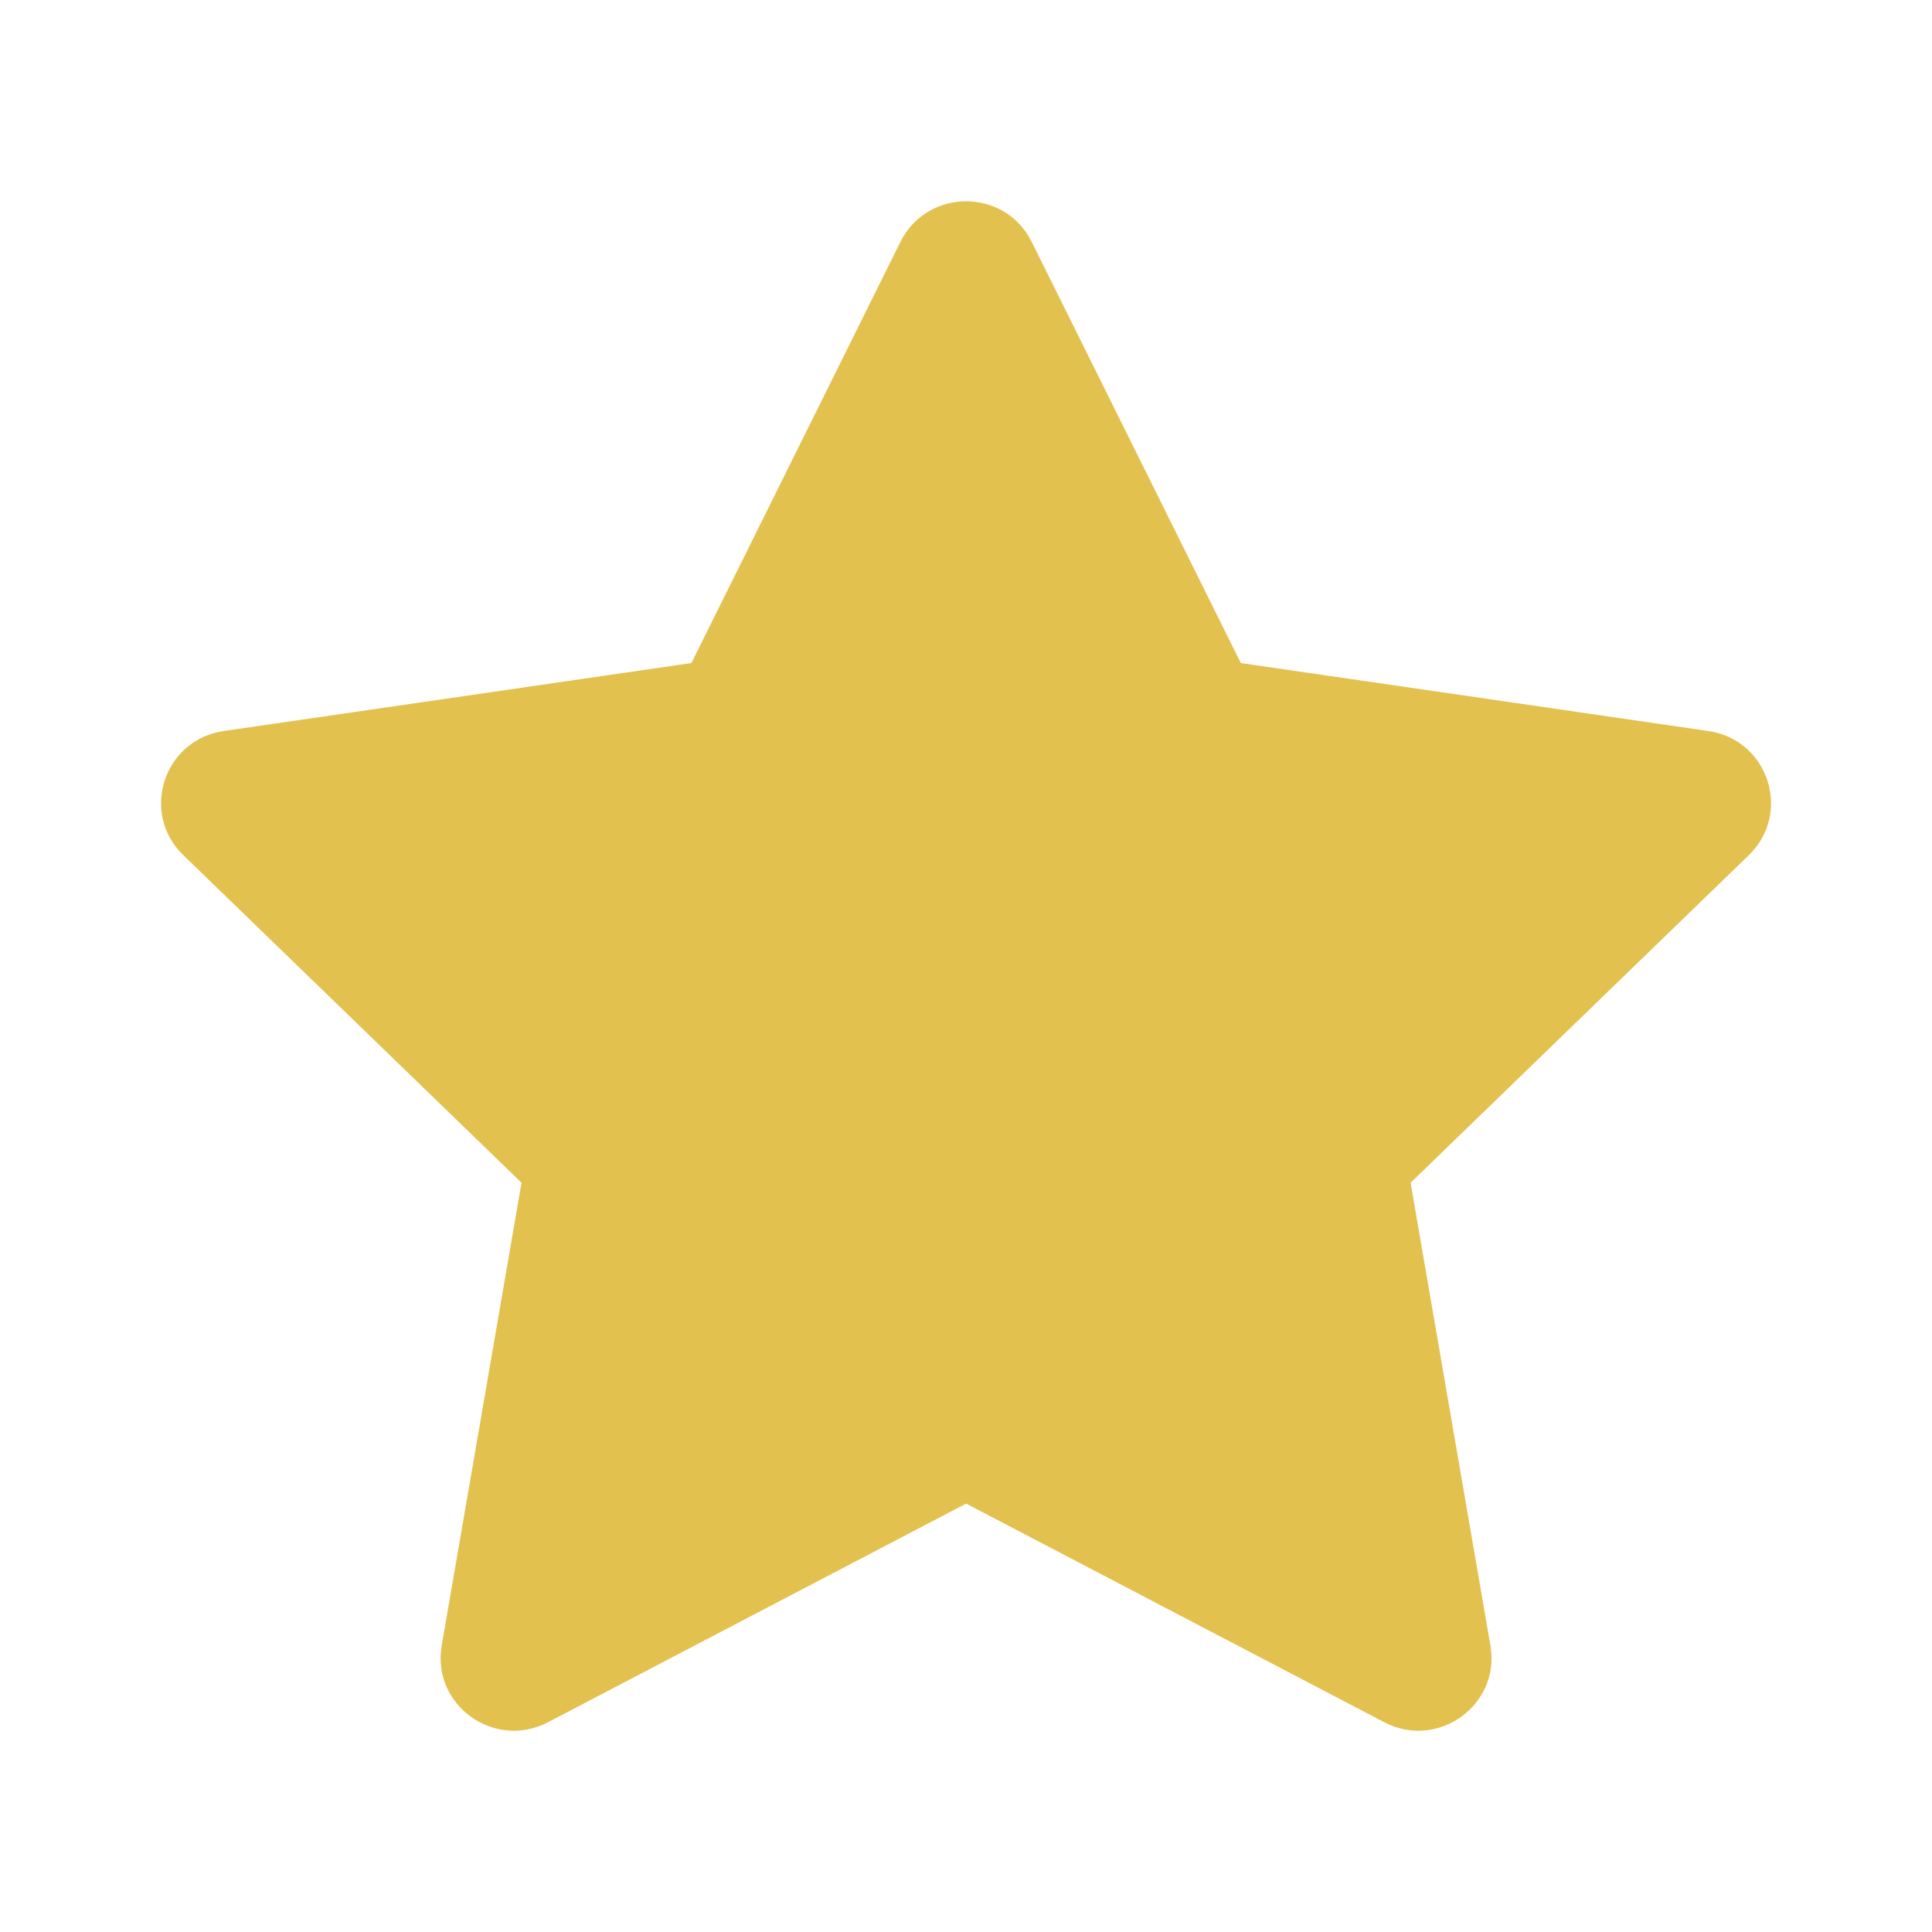 <svg width="16" height="16" viewBox="0 0 16 16" fill="none" xmlns="http://www.w3.org/2000/svg">
<path d="M5.726 5.491L7.457 2.003C7.68 1.555 8.322 1.555 8.544 2.003L10.276 5.491L14.148 6.054C14.645 6.126 14.843 6.733 14.483 7.082L11.682 9.795L12.343 13.628C12.428 14.12 11.908 14.495 11.464 14.263L8.001 12.452L4.538 14.263C4.093 14.495 3.573 14.12 3.658 13.628L4.319 9.795L1.518 7.082C1.158 6.733 1.356 6.126 1.853 6.054L5.726 5.491Z" fill="#E3C14F"/>
</svg>
